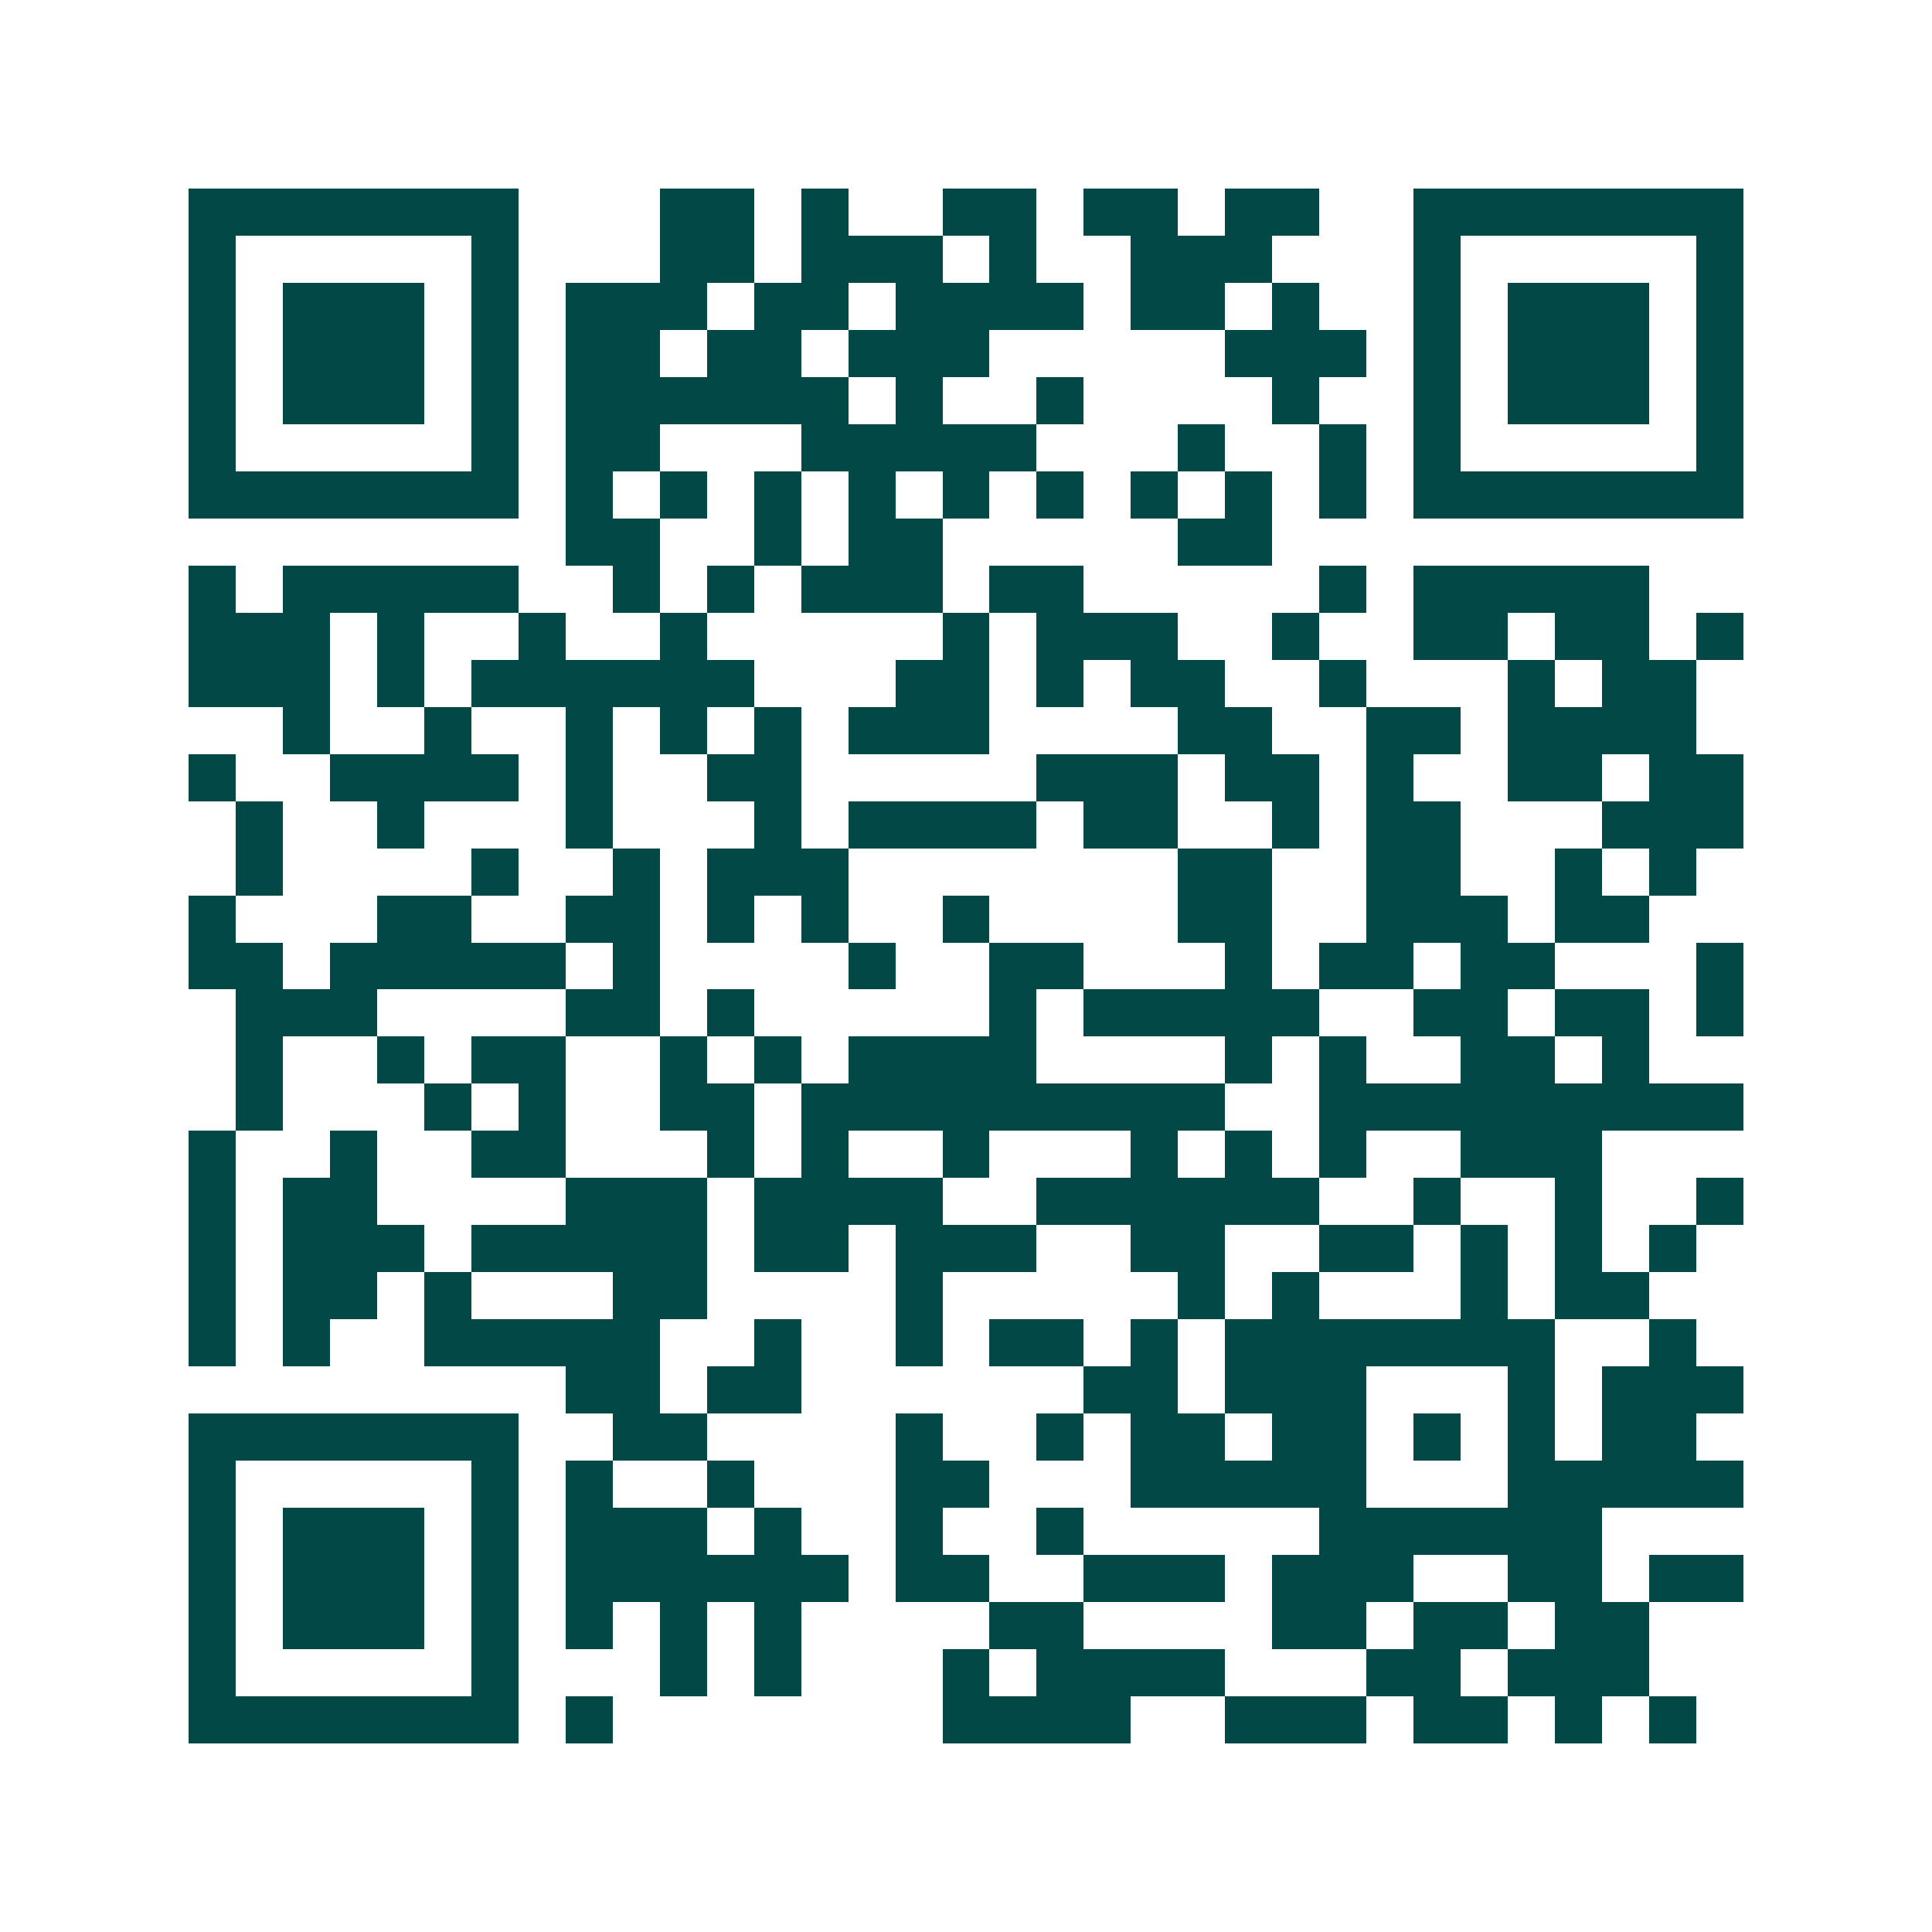 <svg xmlns="http://www.w3.org/2000/svg" width="200" height="200" viewBox="0 0 41 41" shape-rendering="crispEdges"><path fill="#ffffff" d="M0 0h41v41H0z"/><path stroke="#014847" d="M4 4.5h7m3 0h2m1 0h1m2 0h2m1 0h2m1 0h2m2 0h7M4 5.5h1m5 0h1m3 0h2m1 0h3m1 0h1m2 0h3m3 0h1m5 0h1M4 6.5h1m1 0h3m1 0h1m1 0h3m1 0h2m1 0h4m1 0h2m1 0h1m2 0h1m1 0h3m1 0h1M4 7.5h1m1 0h3m1 0h1m1 0h2m1 0h2m1 0h3m5 0h3m1 0h1m1 0h3m1 0h1M4 8.5h1m1 0h3m1 0h1m1 0h6m1 0h1m2 0h1m4 0h1m2 0h1m1 0h3m1 0h1M4 9.5h1m5 0h1m1 0h2m3 0h5m3 0h1m2 0h1m1 0h1m5 0h1M4 10.5h7m1 0h1m1 0h1m1 0h1m1 0h1m1 0h1m1 0h1m1 0h1m1 0h1m1 0h1m1 0h7M12 11.5h2m2 0h1m1 0h2m5 0h2M4 12.5h1m1 0h5m2 0h1m1 0h1m1 0h3m1 0h2m5 0h1m1 0h5M4 13.5h3m1 0h1m2 0h1m2 0h1m5 0h1m1 0h3m2 0h1m2 0h2m1 0h2m1 0h1M4 14.5h3m1 0h1m1 0h6m3 0h2m1 0h1m1 0h2m2 0h1m3 0h1m1 0h2M6 15.5h1m2 0h1m2 0h1m1 0h1m1 0h1m1 0h3m4 0h2m2 0h2m1 0h4M4 16.5h1m2 0h4m1 0h1m2 0h2m5 0h3m1 0h2m1 0h1m2 0h2m1 0h2M5 17.5h1m2 0h1m3 0h1m3 0h1m1 0h4m1 0h2m2 0h1m1 0h2m3 0h3M5 18.5h1m4 0h1m2 0h1m1 0h3m7 0h2m2 0h2m2 0h1m1 0h1M4 19.5h1m3 0h2m2 0h2m1 0h1m1 0h1m2 0h1m4 0h2m2 0h3m1 0h2M4 20.5h2m1 0h5m1 0h1m4 0h1m2 0h2m3 0h1m1 0h2m1 0h2m3 0h1M5 21.5h3m4 0h2m1 0h1m5 0h1m1 0h5m2 0h2m1 0h2m1 0h1M5 22.5h1m2 0h1m1 0h2m2 0h1m1 0h1m1 0h4m4 0h1m1 0h1m2 0h2m1 0h1M5 23.5h1m3 0h1m1 0h1m2 0h2m1 0h9m2 0h9M4 24.5h1m2 0h1m2 0h2m3 0h1m1 0h1m2 0h1m3 0h1m1 0h1m1 0h1m2 0h3M4 25.5h1m1 0h2m4 0h3m1 0h4m2 0h6m2 0h1m2 0h1m2 0h1M4 26.5h1m1 0h3m1 0h5m1 0h2m1 0h3m2 0h2m2 0h2m1 0h1m1 0h1m1 0h1M4 27.5h1m1 0h2m1 0h1m3 0h2m4 0h1m5 0h1m1 0h1m3 0h1m1 0h2M4 28.5h1m1 0h1m2 0h5m2 0h1m2 0h1m1 0h2m1 0h1m1 0h7m2 0h1M12 29.5h2m1 0h2m6 0h2m1 0h3m3 0h1m1 0h3M4 30.5h7m2 0h2m4 0h1m2 0h1m1 0h2m1 0h2m1 0h1m1 0h1m1 0h2M4 31.5h1m5 0h1m1 0h1m2 0h1m3 0h2m3 0h5m3 0h5M4 32.5h1m1 0h3m1 0h1m1 0h3m1 0h1m2 0h1m2 0h1m5 0h6M4 33.5h1m1 0h3m1 0h1m1 0h6m1 0h2m2 0h3m1 0h3m2 0h2m1 0h2M4 34.5h1m1 0h3m1 0h1m1 0h1m1 0h1m1 0h1m4 0h2m4 0h2m1 0h2m1 0h2M4 35.5h1m5 0h1m3 0h1m1 0h1m3 0h1m1 0h4m3 0h2m1 0h3M4 36.5h7m1 0h1m7 0h4m2 0h3m1 0h2m1 0h1m1 0h1"/></svg>
